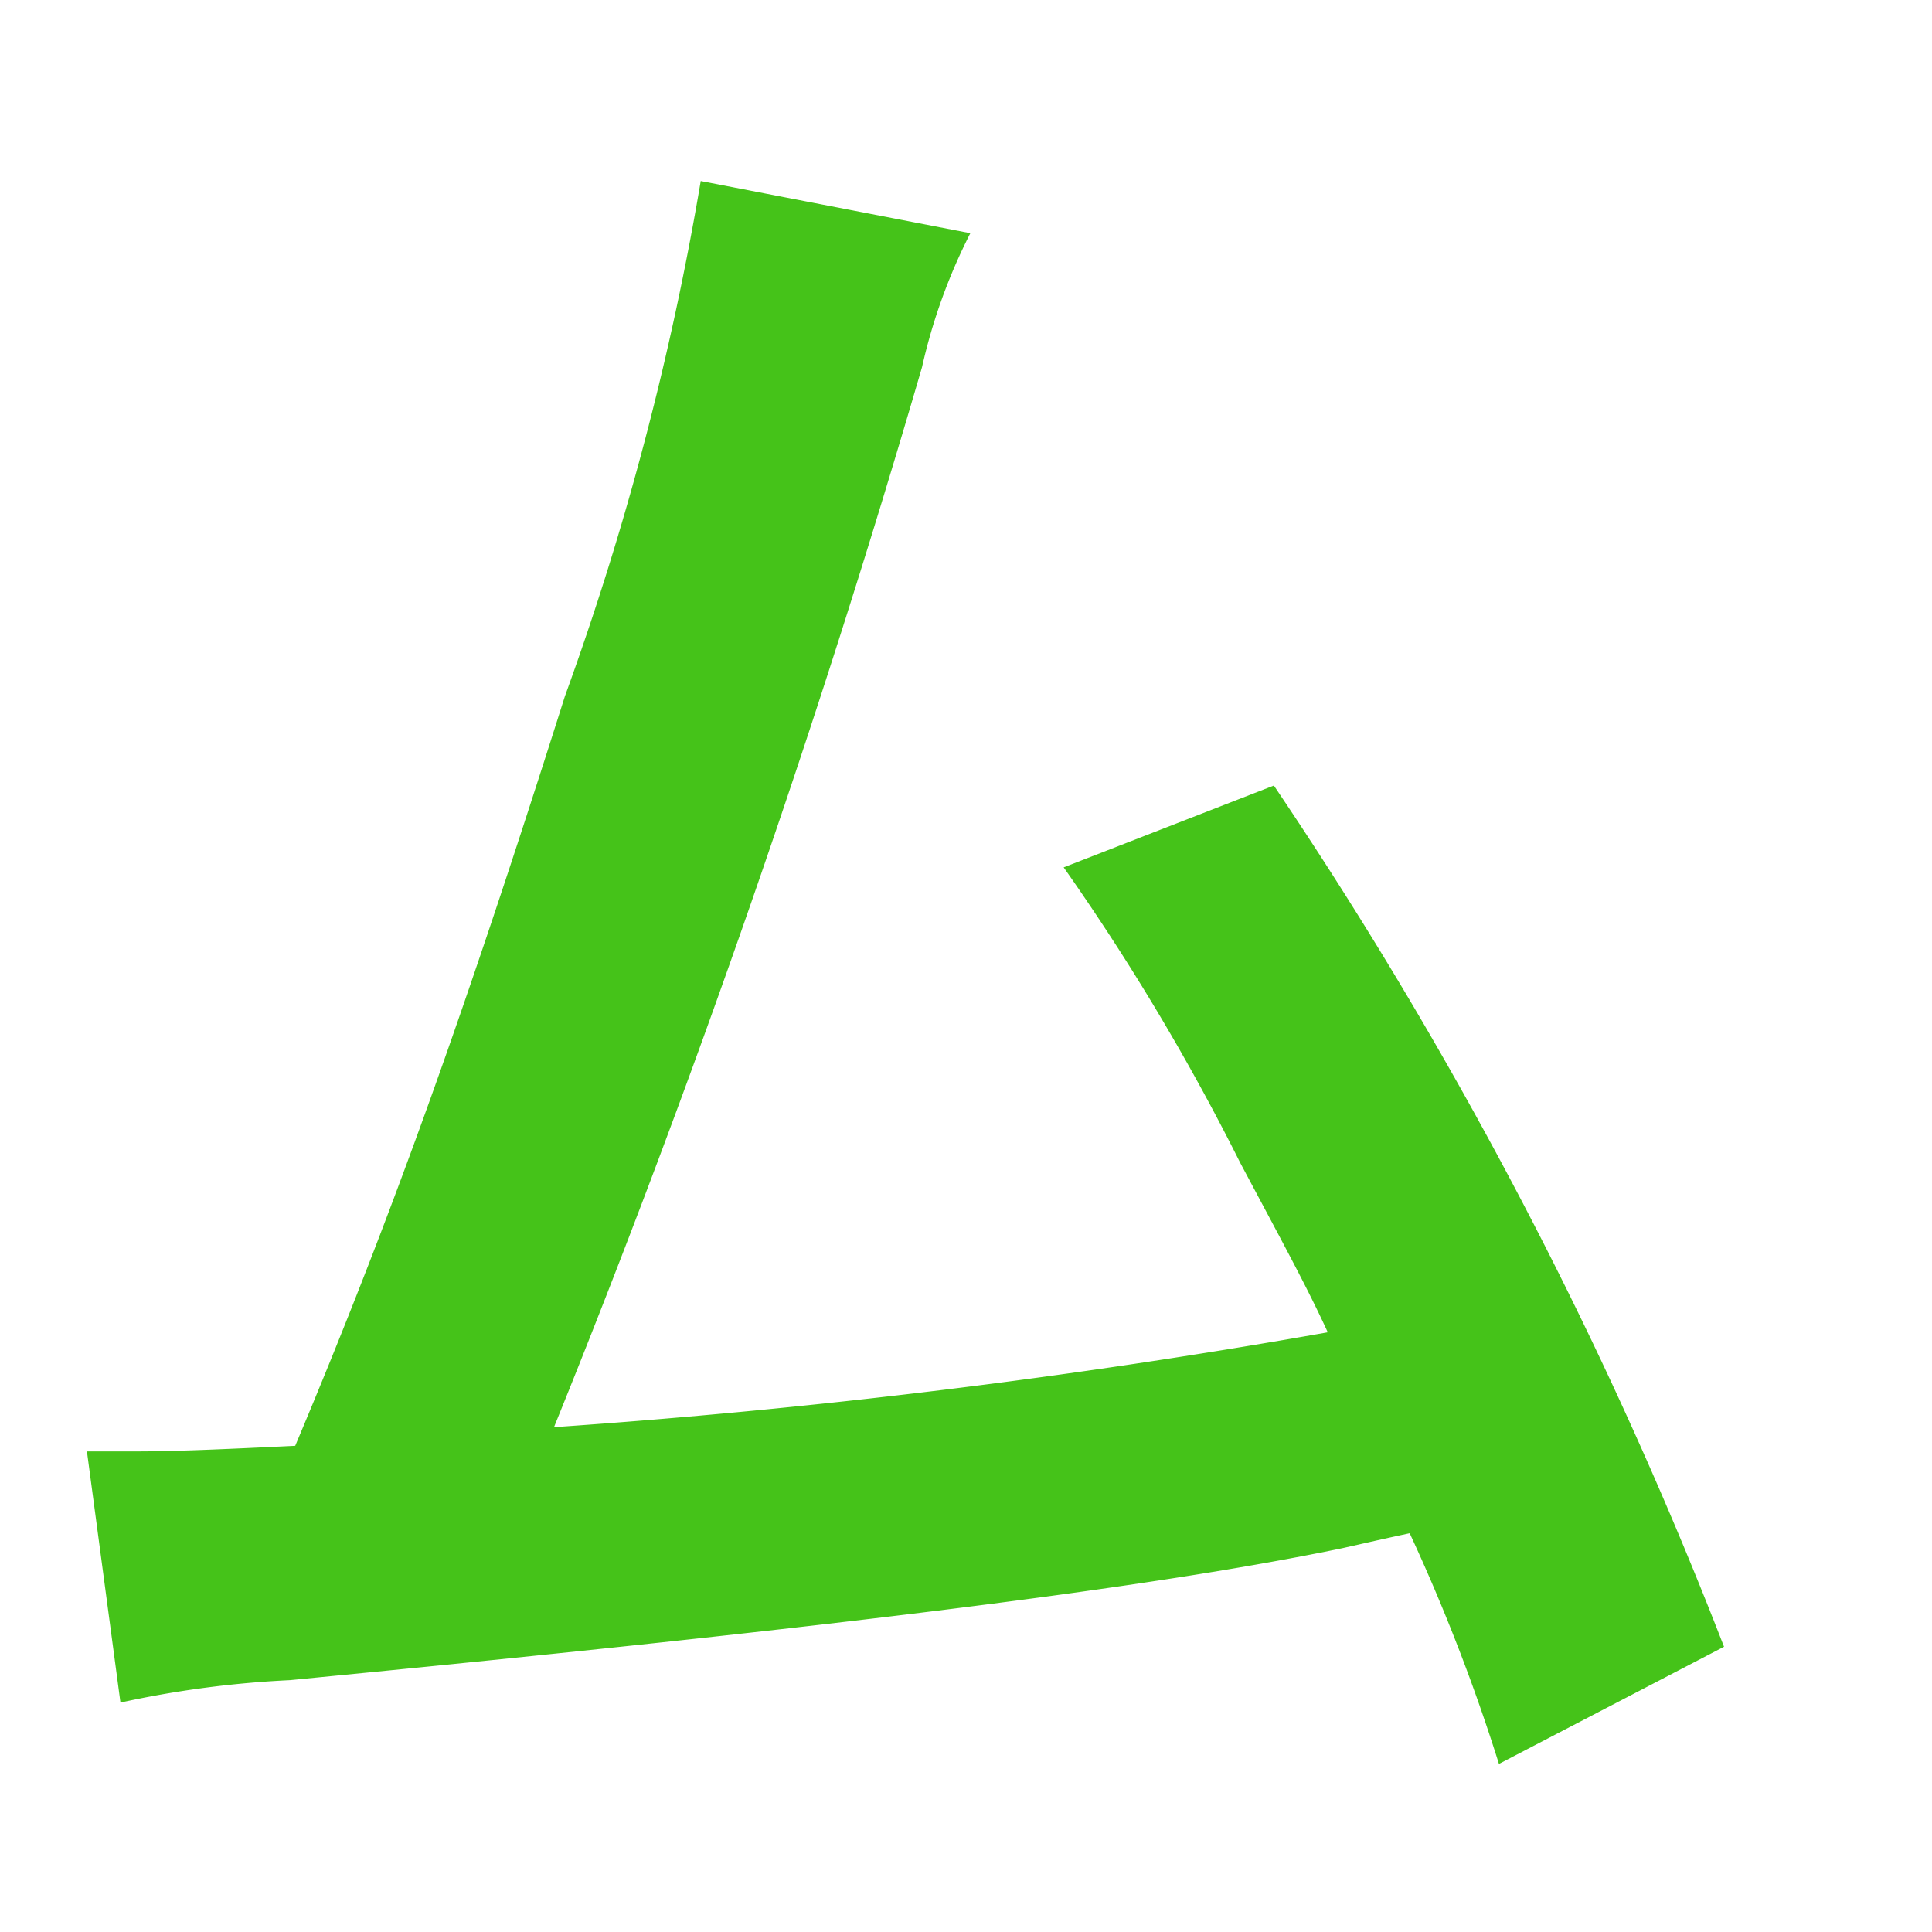 <svg xmlns="http://www.w3.org/2000/svg" width="20" height="20" viewBox="0 0 20 20">
  <defs>
    <style>
      .cls-1 {
        fill: #45c319;
        fill-rule: evenodd;
      }
    </style>
  </defs>
  <path id="応募フォーム" class="cls-1" d="M7.254,1.874A30.454,30.454,0,0,1,5.848,7.207c-1,3.158-1.771,5.334-2.792,7.76-0.809.039-1.271,0.058-1.656,0.058H0.9l0.347,2.6A10.53,10.53,0,0,1,3,17.393c5.757-.558,8.953-0.963,10.9-1.367,0.443-.1.443-0.1,0.693-0.154a19.71,19.71,0,0,1,.924,2.388l2.33-1.213a45.039,45.039,0,0,0-4.66-8.915l-2.176.847a23.907,23.907,0,0,1,1.829,3.061c0.462,0.867.693,1.29,0.905,1.752a76.1,76.1,0,0,1-8.01.982A114.356,114.356,0,0,0,9.545,3.8a5.893,5.893,0,0,1,.5-1.386Z"/>
</svg>
